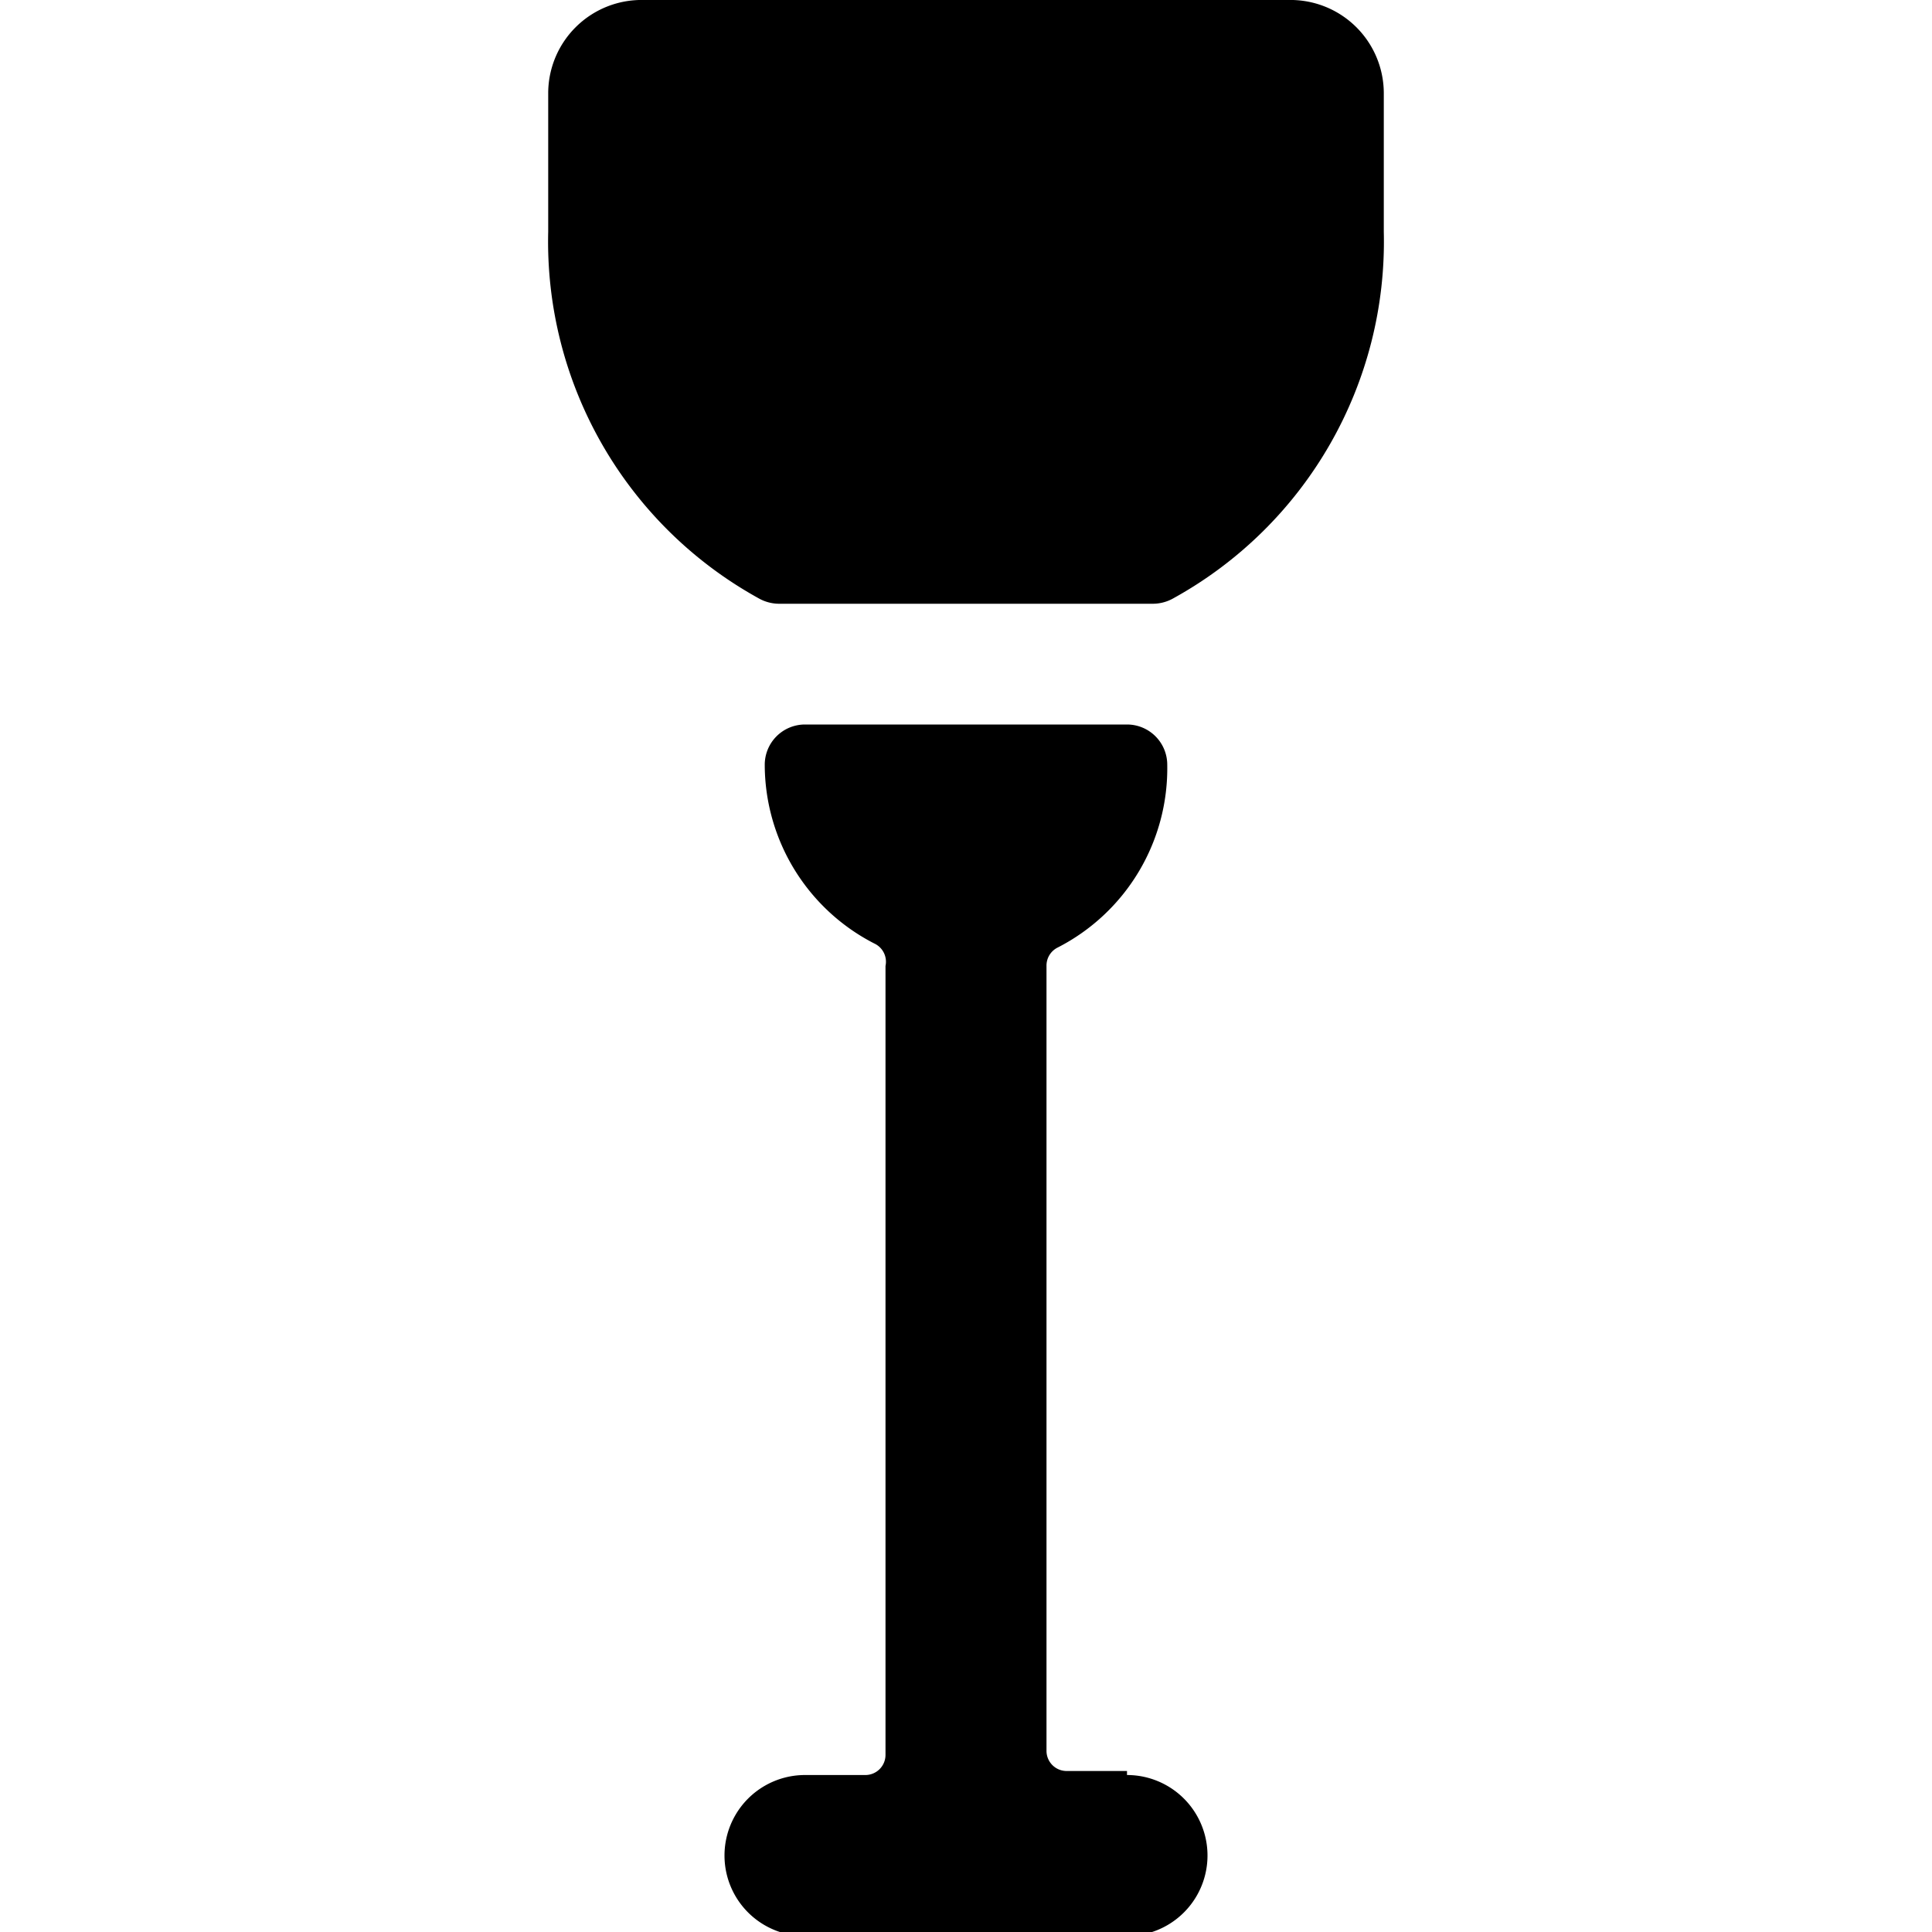 <svg xmlns="http://www.w3.org/2000/svg" viewBox="0 0 24 24"><g><path d="M14 22h-0.75a0.25 0.25 0 0 1 -0.25 -0.25V12a0.25 0.25 0 0 1 0.14 -0.23A2.5 2.5 0 0 0 14.5 9.5 0.5 0.5 0 0 0 14 9h-4a0.5 0.5 0 0 0 -0.5 0.5 2.5 2.5 0 0 0 1.36 2.22 0.25 0.25 0 0 1 0.14 0.28v9.8a0.25 0.25 0 0 1 -0.25 0.25H10a1 1 0 0 0 0 2h4a1 1 0 0 0 0 -2Z" fill="#000000" stroke-width="1"></path><path d="M16 0H8a1.16 1.16 0 0 0 -1.19 1.15v1.73a5.06 5.06 0 0 0 2.61 4.55 0.52 0.52 0 0 0 0.27 0.07h4.62a0.52 0.52 0 0 0 0.27 -0.07 5.06 5.06 0 0 0 2.61 -4.55V1.15A1.16 1.16 0 0 0 16 0Z" fill="#000000" stroke-width="1"></path></g></svg>
